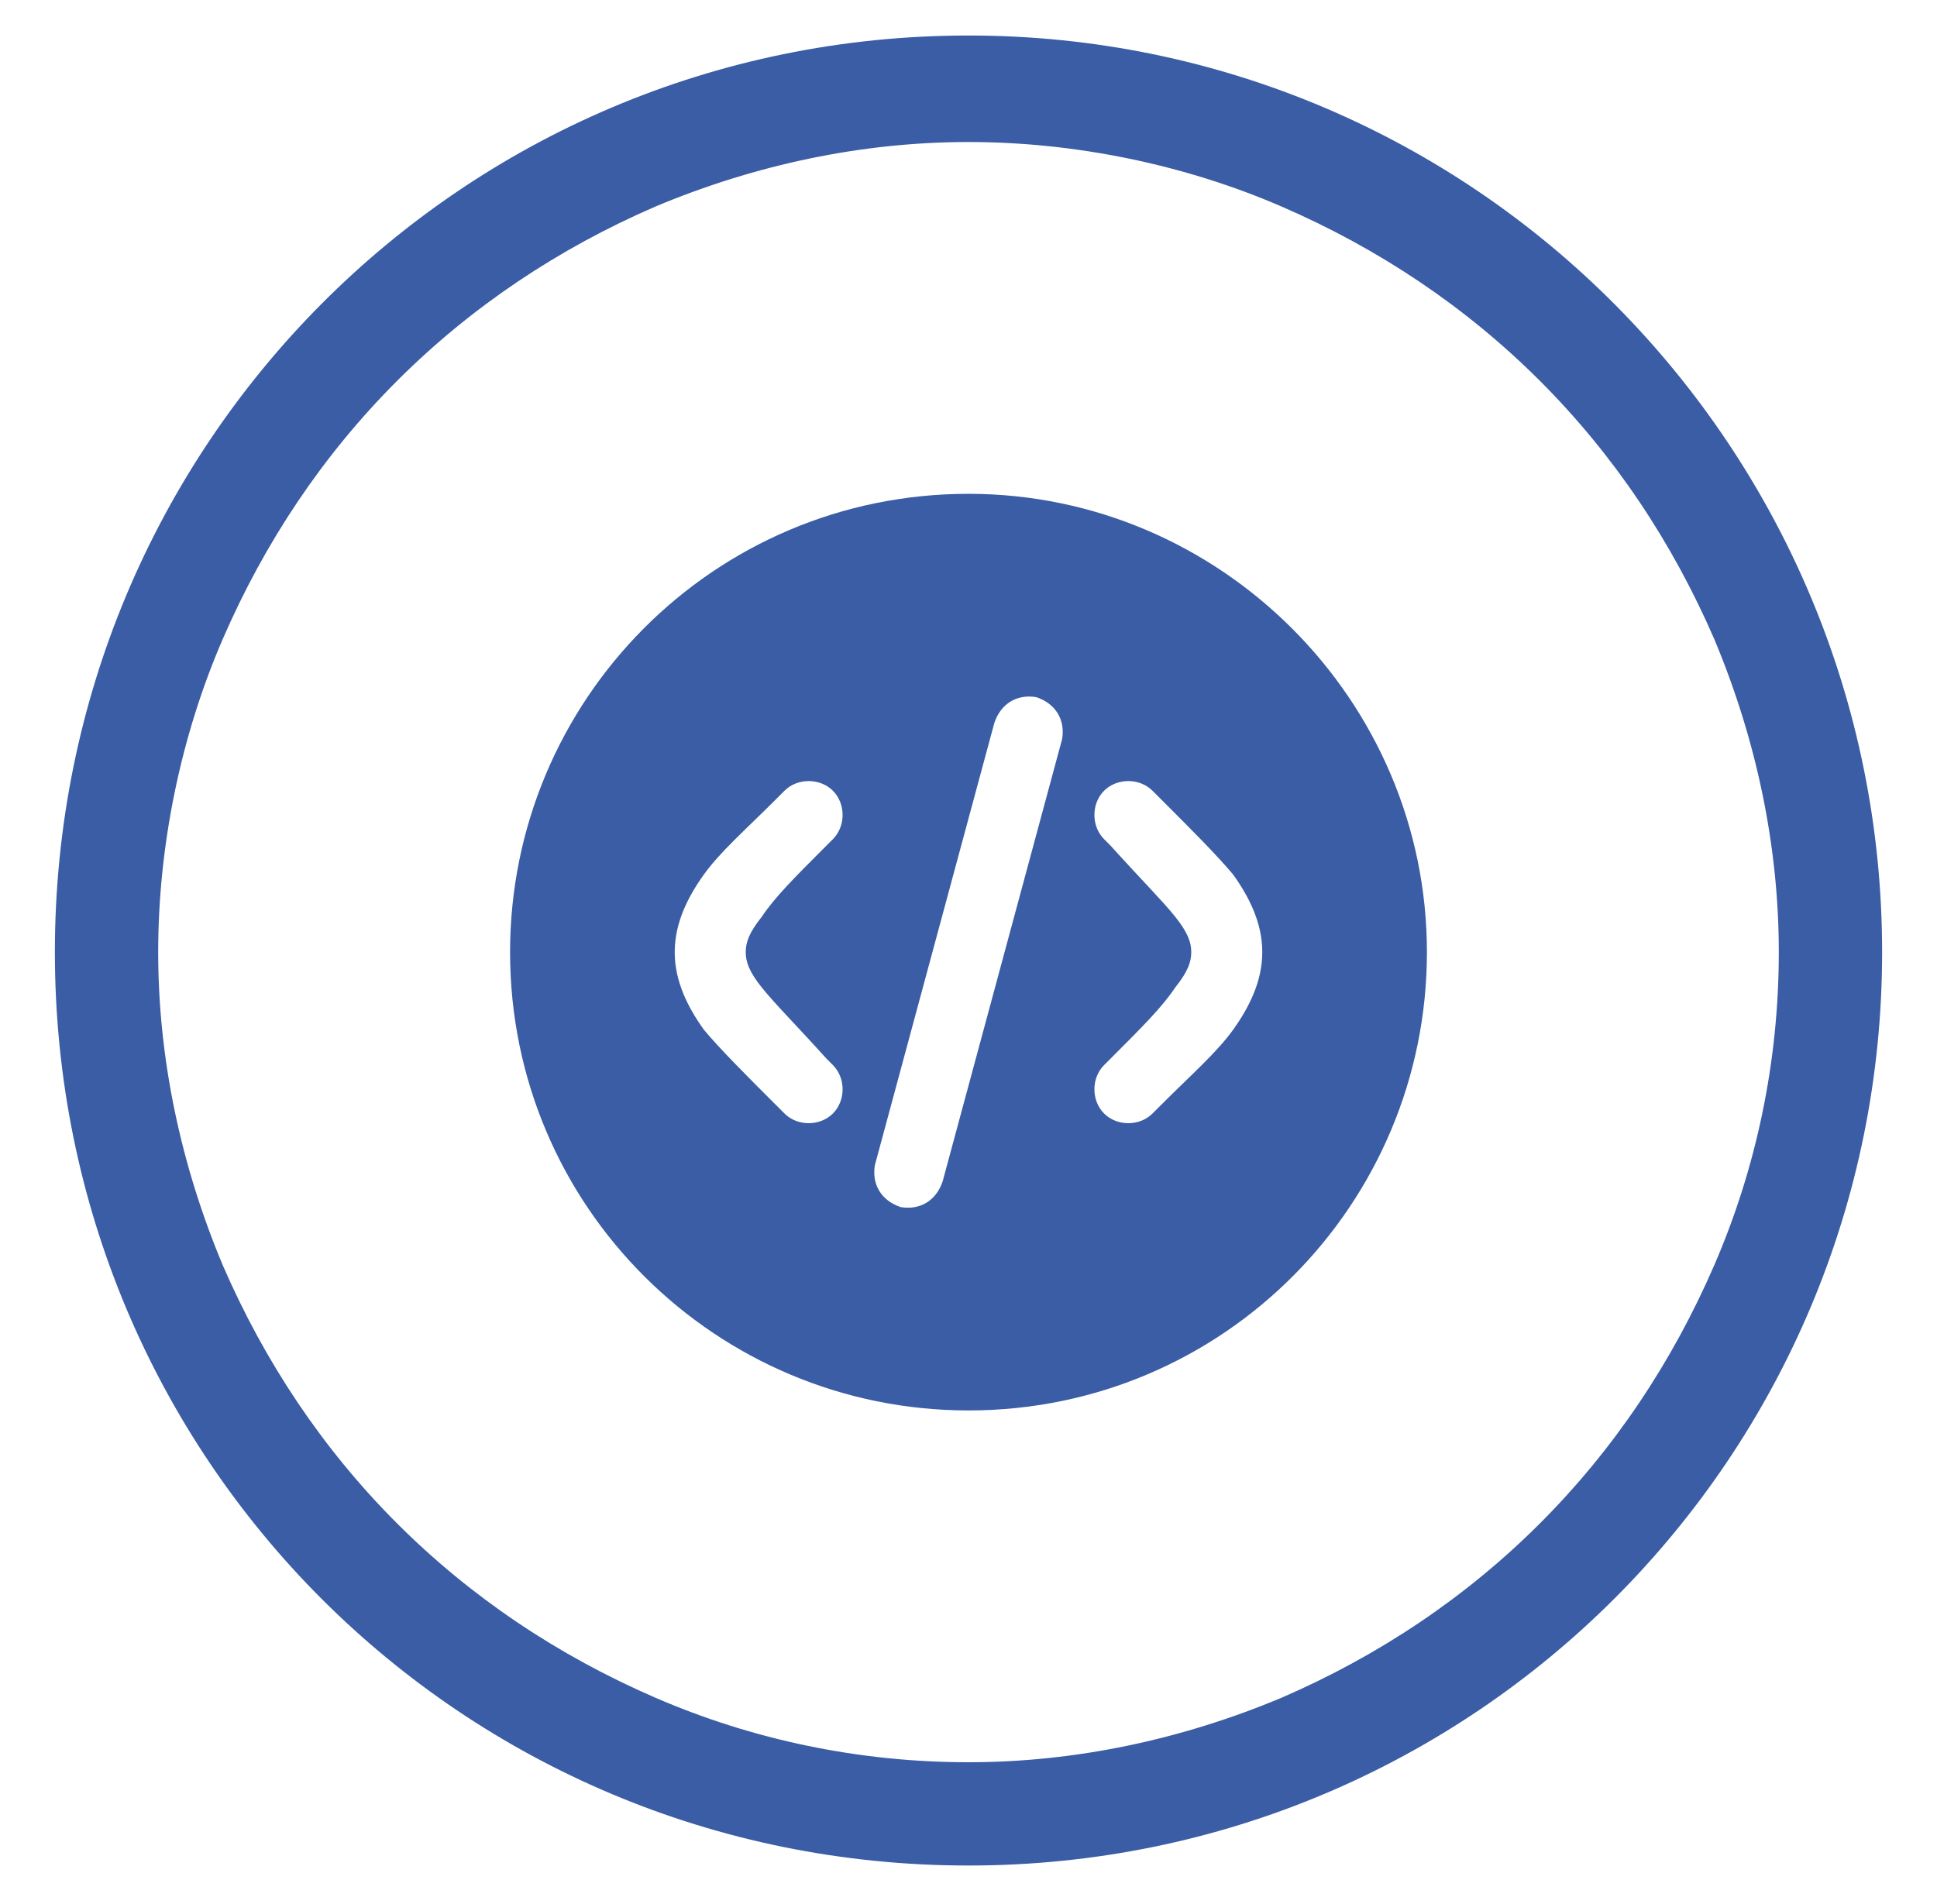 <?xml version="1.0" encoding="UTF-8"?>
<svg xmlns="http://www.w3.org/2000/svg" xmlns:xlink="http://www.w3.org/1999/xlink" version="1.1" id="Livello_1" x="0px" y="0px" viewBox="0 0 60 59" style="enable-background:new 0 0 60 59;" xml:space="preserve">
<style type="text/css">
	.st0{fill:#3A5DA5;}
	.st1{fill-rule:evenodd;clip-rule:evenodd;fill:#3A5DA5;}
</style>
<path class="st0" d="M30,1.1C14.3,1.1,1.7,13.8,1.7,29.5S14.3,57.8,30,57.8s28.3-12.7,28.3-28.3S45.7,1.1,30,1.1z M47.7,47.2  c-2.3,2.3-5,4.1-8,5.4c-3.1,1.3-6.4,2-9.7,2c-3.4,0-6.7-0.7-9.7-2s-5.7-3.1-8-5.4c-2.3-2.3-4.1-5-5.4-8c-1.3-3.1-2-6.4-2-9.7  s0.7-6.7,2-9.7s3.1-5.7,5.4-8s5-4.1,8-5.4c3.1-1.3,6.4-2,9.7-2s6.7,0.7,9.7,2s5.7,3.1,8,5.4s4.1,5,5.4,8c1.3,3.1,2,6.4,2,9.7  c0,3.4-0.7,6.7-2,9.7C51.8,42.2,50,44.9,47.7,47.2z"></path>
<path class="st1" d="M44.2,29.5c0,7.8-6.3,14.2-14.2,14.2c-7.8,0-14.2-6.3-14.2-14.2c0-7.8,6.3-14.2,14.2-14.2  C37.8,15.3,44.2,21.7,44.2,29.5z M32.1,21.6c0.6,0.2,0.9,0.7,0.8,1.3l-3.7,13.7c-0.2,0.6-0.7,0.9-1.3,0.8c-0.6-0.2-0.9-0.7-0.8-1.3  l3.7-13.7C31,21.8,31.5,21.5,32.1,21.6z M34.2,24.5c0.4-0.4,1.1-0.4,1.5,0l0.3,0.3c0.9,0.9,1.7,1.7,2.2,2.3c0.5,0.7,0.9,1.5,0.9,2.4  s-0.4,1.7-0.9,2.4c-0.5,0.7-1.3,1.4-2.2,2.3l-0.3,0.3c-0.4,0.4-1.1,0.4-1.5,0s-0.4-1.1,0-1.5l0.2-0.2c1-1,1.6-1.6,2-2.2  c0.4-0.5,0.5-0.8,0.5-1.1s-0.1-0.6-0.5-1.1s-1.1-1.2-2-2.2L34.2,26C33.8,25.6,33.8,24.9,34.2,24.5z M24.3,24.5  c0.4-0.4,1.1-0.4,1.5,0s0.4,1.1,0,1.5l-0.2,0.2c-1,1-1.6,1.6-2,2.2c-0.4,0.5-0.5,0.8-0.5,1.1s0.1,0.6,0.5,1.1s1.1,1.2,2,2.2l0.2,0.2  c0.4,0.4,0.4,1.1,0,1.5s-1.1,0.4-1.5,0L24,34.2c-0.9-0.9-1.7-1.7-2.2-2.3c-0.5-0.7-0.9-1.5-0.9-2.4s0.4-1.7,0.9-2.4  c0.5-0.7,1.3-1.4,2.2-2.3L24.3,24.5z"></path>
</svg>
